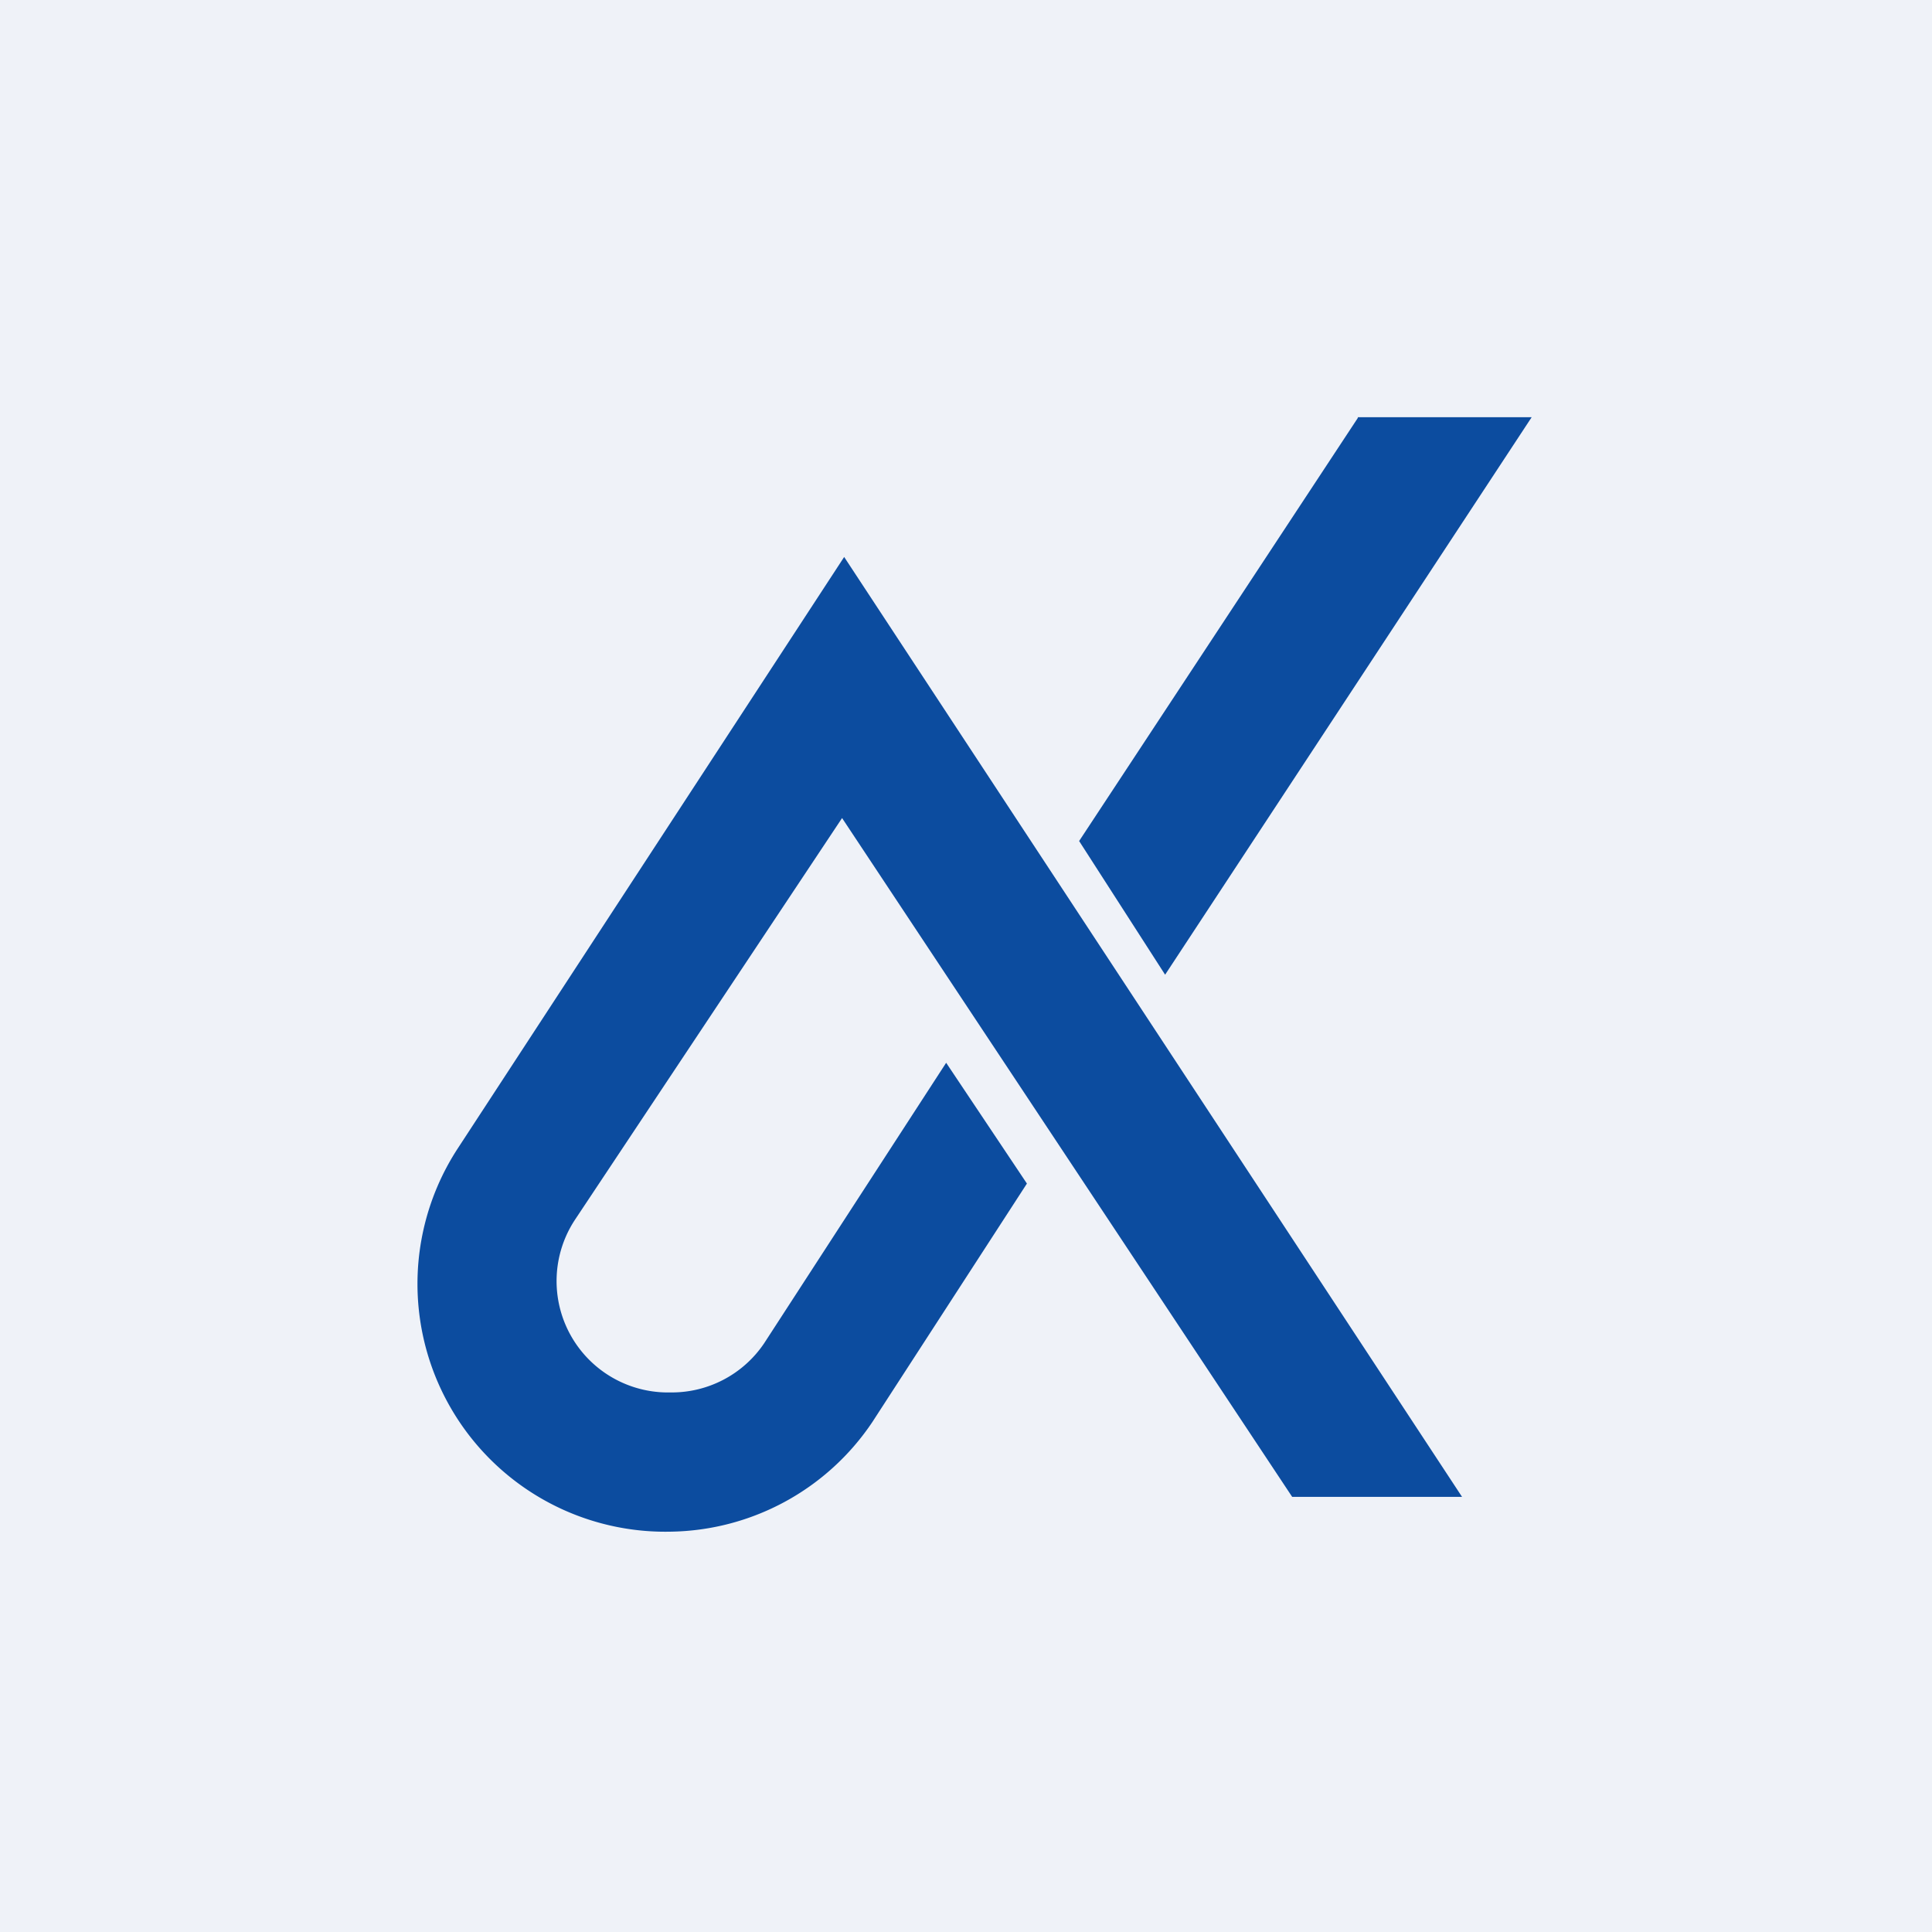 <?xml version="1.0" encoding="UTF-8"?>
<!-- generated by Finnhub -->
<svg viewBox="0 0 55.5 55.5" xmlns="http://www.w3.org/2000/svg">
<path d="M 0,0 H 55.5 V 55.5 H 0 Z" fill="rgb(239, 242, 248)"/>
<path d="M 39.0,11.985 H 44 L 33.47,28 L 31,24.16 L 39.01,12 Z M 24.25,16 L 13.17,32.96 A 7.12,7.12 0 0,0 19.26,44 A 7.1,7.1 0 0,0 25.06,40.85 L 29.5,34 L 27.18,30.53 L 21.95,38.59 A 3.2,3.2 0 0,1 19.26,40 A 3.2,3.2 0 0,1 16.53,35.02 L 24.19,23.5 L 37.12,43 H 42 L 24.25,16 Z" fill="rgb(12, 76, 159)"/>
</svg>
